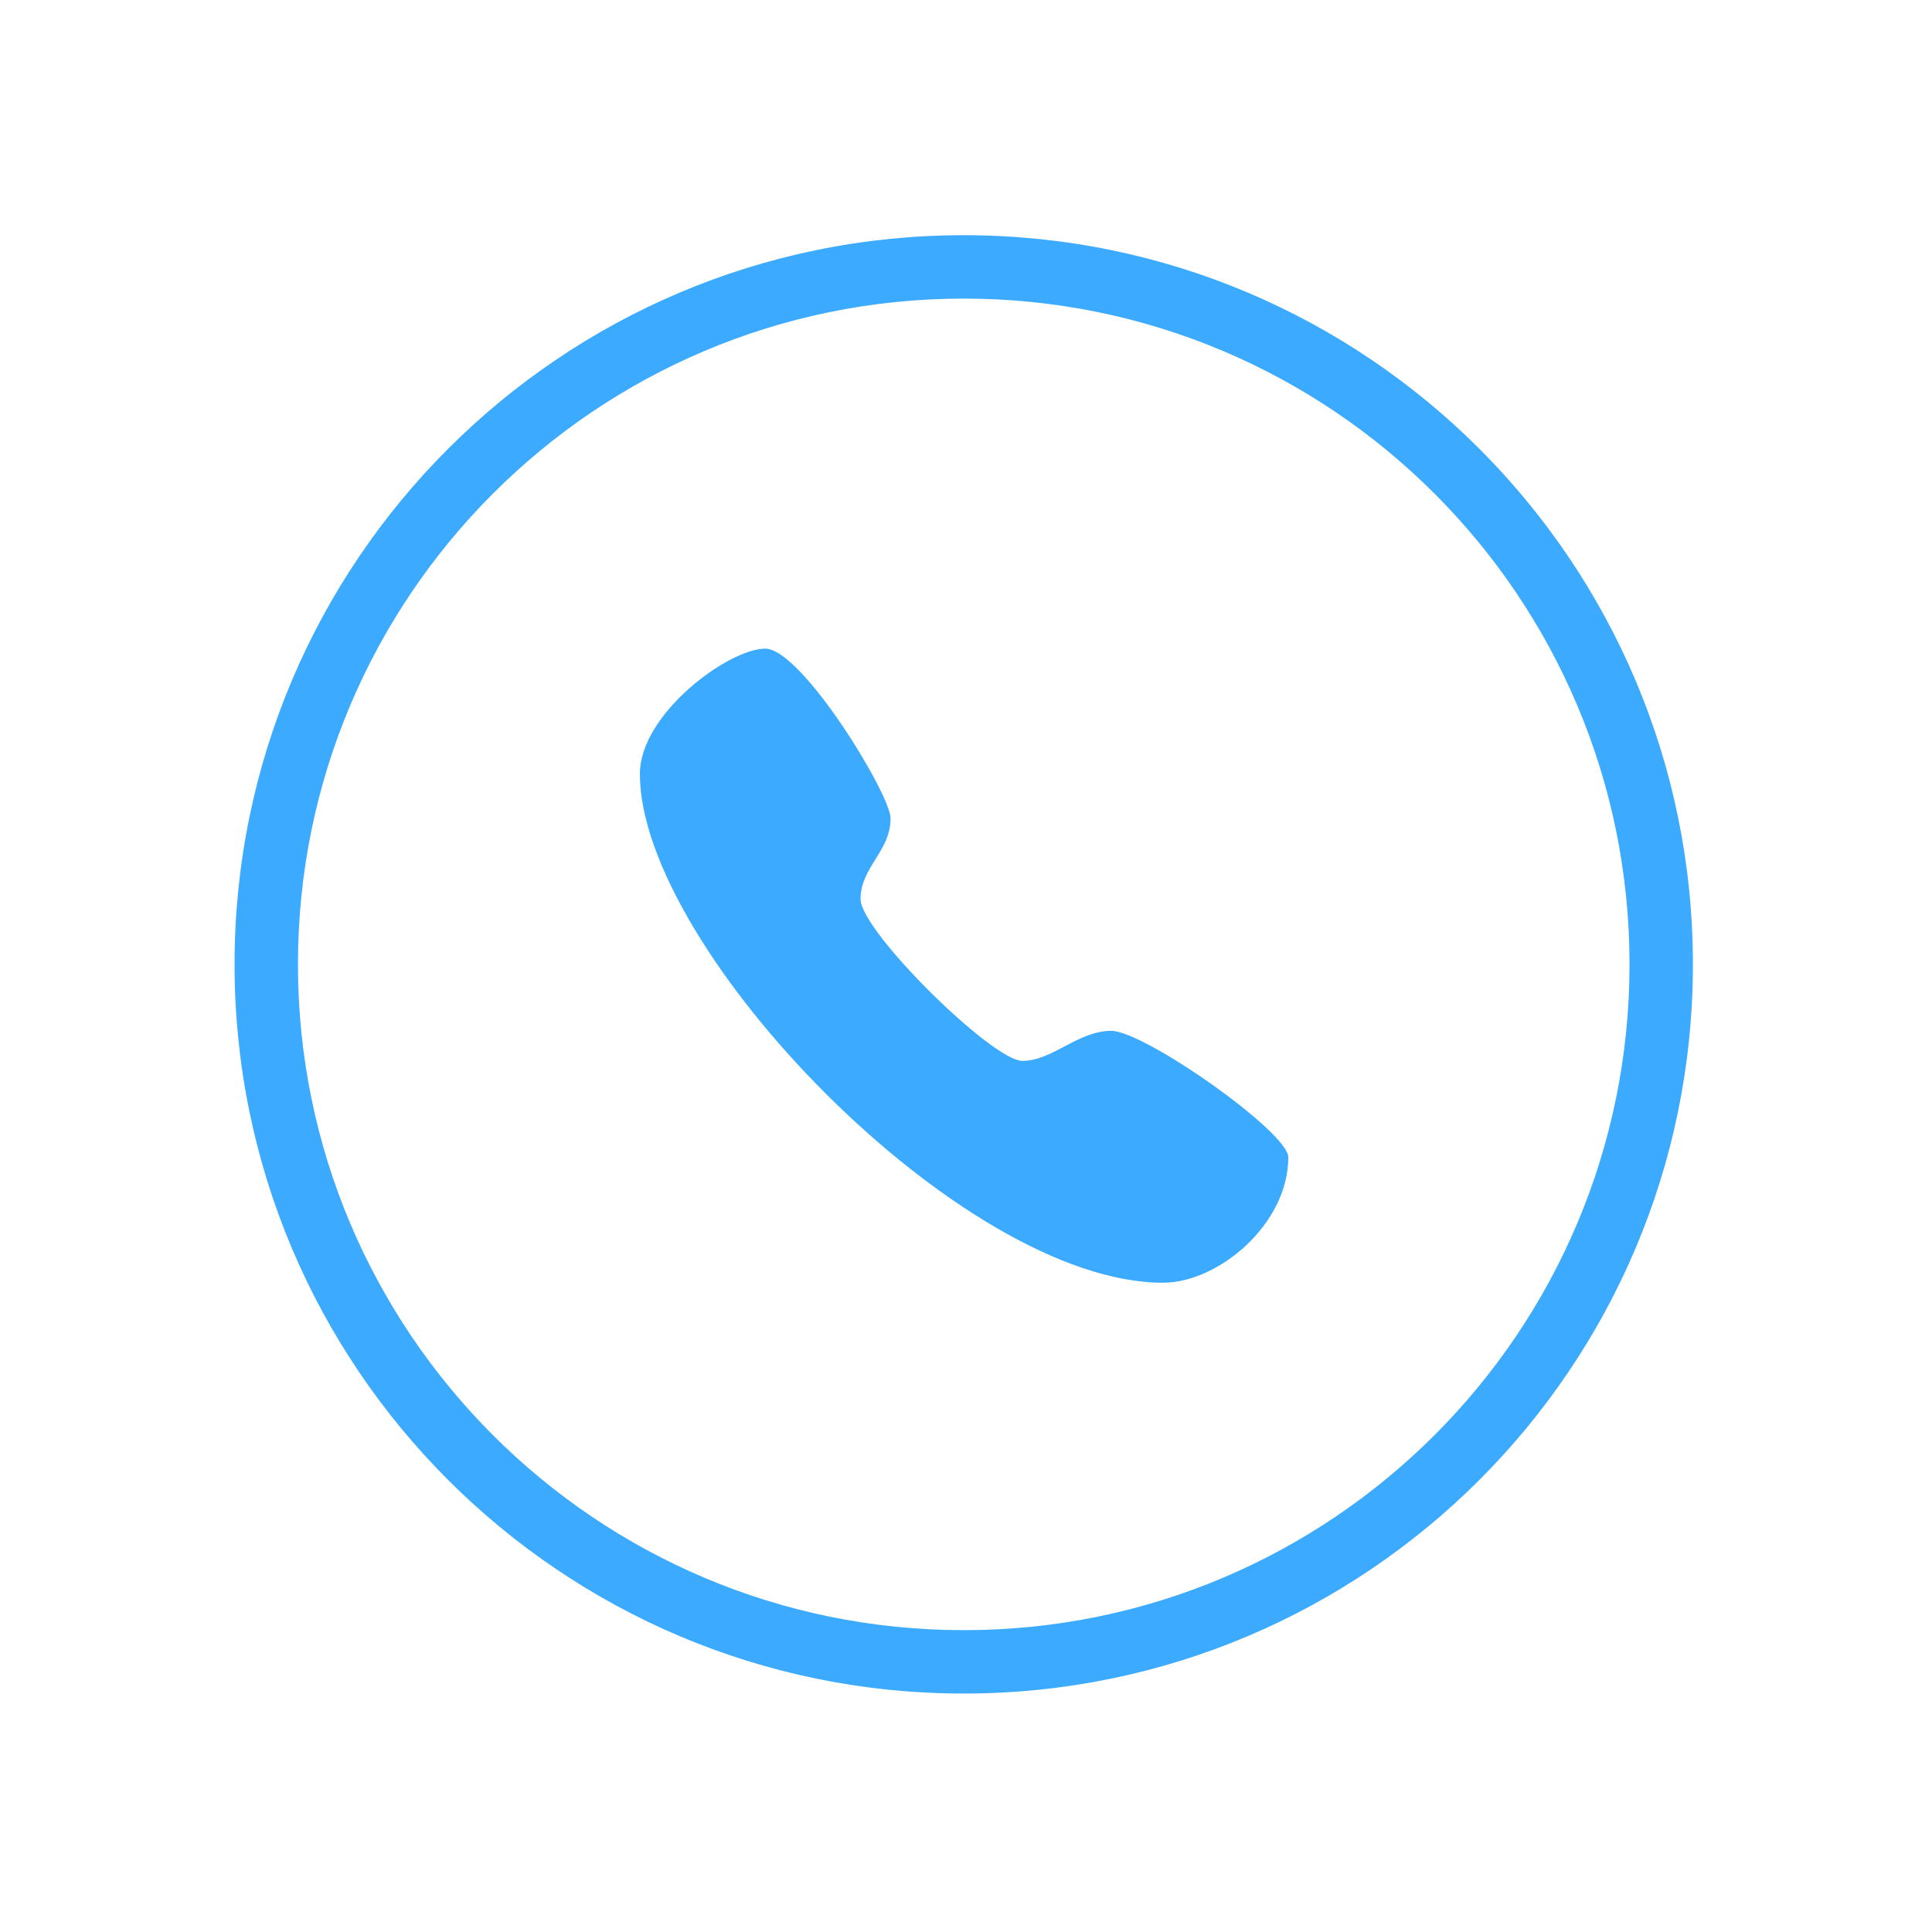 <?xml version="1.0" standalone="no"?><!DOCTYPE svg PUBLIC "-//W3C//DTD SVG 1.1//EN" "http://www.w3.org/Graphics/SVG/1.1/DTD/svg11.dtd"><svg t="1588752174161" class="icon" viewBox="0 0 1024 1024" version="1.1" xmlns="http://www.w3.org/2000/svg" p-id="3224" xmlns:xlink="http://www.w3.org/1999/xlink" width="200" height="200"><defs><style type="text/css"></style></defs><path d="M510.799 124.66c-213.447 0-386.48 173.03-386.48 386.48 0 213.446 173.03 386.475 386.48 386.475 213.446 0 386.475-173.03 386.475-386.475C897.275 297.69 724.245 124.66 510.799 124.66L510.799 124.66 510.799 124.66zM510.799 864.019c-194.884 0-352.884-158.002-352.884-352.88 0-194.884 158.001-352.884 352.884-352.884 194.878 0 352.883 158.001 352.883 352.884C863.679 706.018 705.677 864.019 510.799 864.019L510.799 864.019 510.799 864.019zM588.978 546.375c-17.682 0-31.071 15.915-47.113 15.915-15.91 0-85.756-68.837-85.756-85.761 0-16.92 15.914-25.258 15.914-42.813 0-12.633-47.108-89.925-66.432-89.925-19.328 0-66.436 34.479-66.436 66.433 0 92.456 170.506 269.653 277.23 269.653 29.427 0 66.437-31.071 66.437-66.437C683.071 600.178 606.532 546.375 588.978 546.375" p-id="3225" fill="#3baaff"></path></svg>